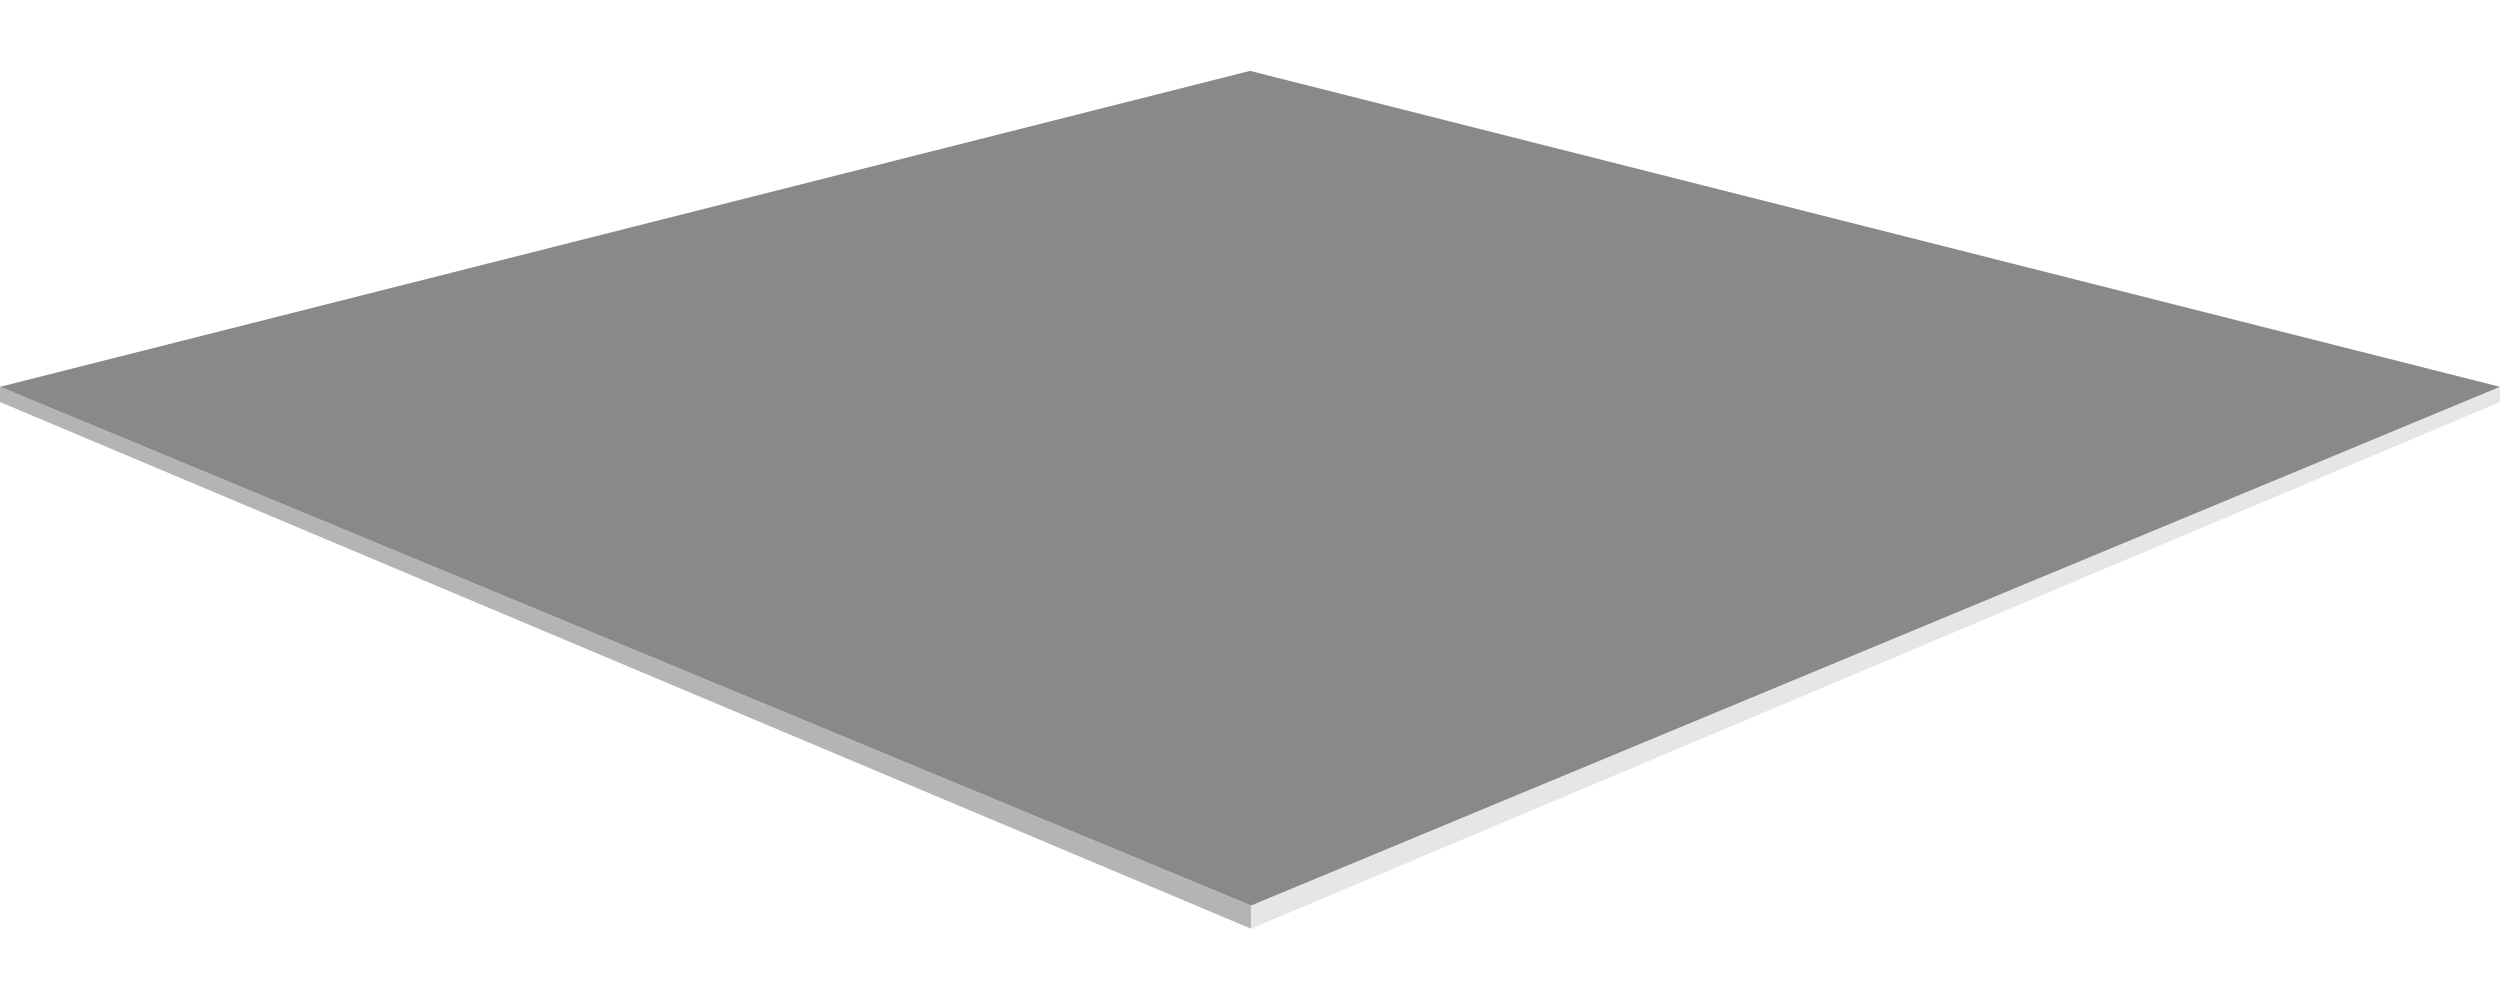 <?xml version="1.0" encoding="utf-8"?>
<!-- Generator: Adobe Illustrator 24.1.3, SVG Export Plug-In . SVG Version: 6.00 Build 0)  -->
<svg version="1.1" xmlns="http://www.w3.org/2000/svg" xmlns:xlink="http://www.w3.org/1999/xlink" x="0px" y="0px"
	 viewBox="0 0 2910.2 1163.6" style="enable-background:new 0 0 2910.2 1163.6;" xml:space="preserve">
<style type="text/css">
	.st0{display:none;}
	.st1{fill:#C5CAC5;}
	.st2{fill:#E2EBE6;}
	.st3{fill:#B4B8B1;}
	.st4{fill:#DADEDF;}
	.st5{fill:#5E5E63;}
	.st6{fill:#7F8082;}
	.st7{fill:#6B6B69;}
	.st8{fill:#B4B4B3;}
	.st9{fill:#E7E6E6;}
	.st10{fill:#888A89;}
	.st11{fill:#3D6F9D;}
	.st12{fill:#62A4D8;}
	.st13{fill:#4594C7;}
	.st14{opacity:0.5;}
	.st15{fill:#E9EDEE;}
	.st16{fill:#C9D0D6;}
	.st17{opacity:0.65;}
</style>
<g id="Calque_1" class="st0">
</g>
<g id="Calque_2">
	<g>
		<polygon class="st8" points="0,450.3 0,468 1456.3,1081.1 1456.3,1054.1 		"/>
		<polygon class="st9" points="2910.2,450.3 2910.2,468 1456.3,1081.1 1456.3,1054.1 		"/>
		<polygon class="st10" points="1455.1,82.5 0,450.3 1456.3,1054.1 2910.2,450.3 		"/>
	</g>
</g>
</svg>
